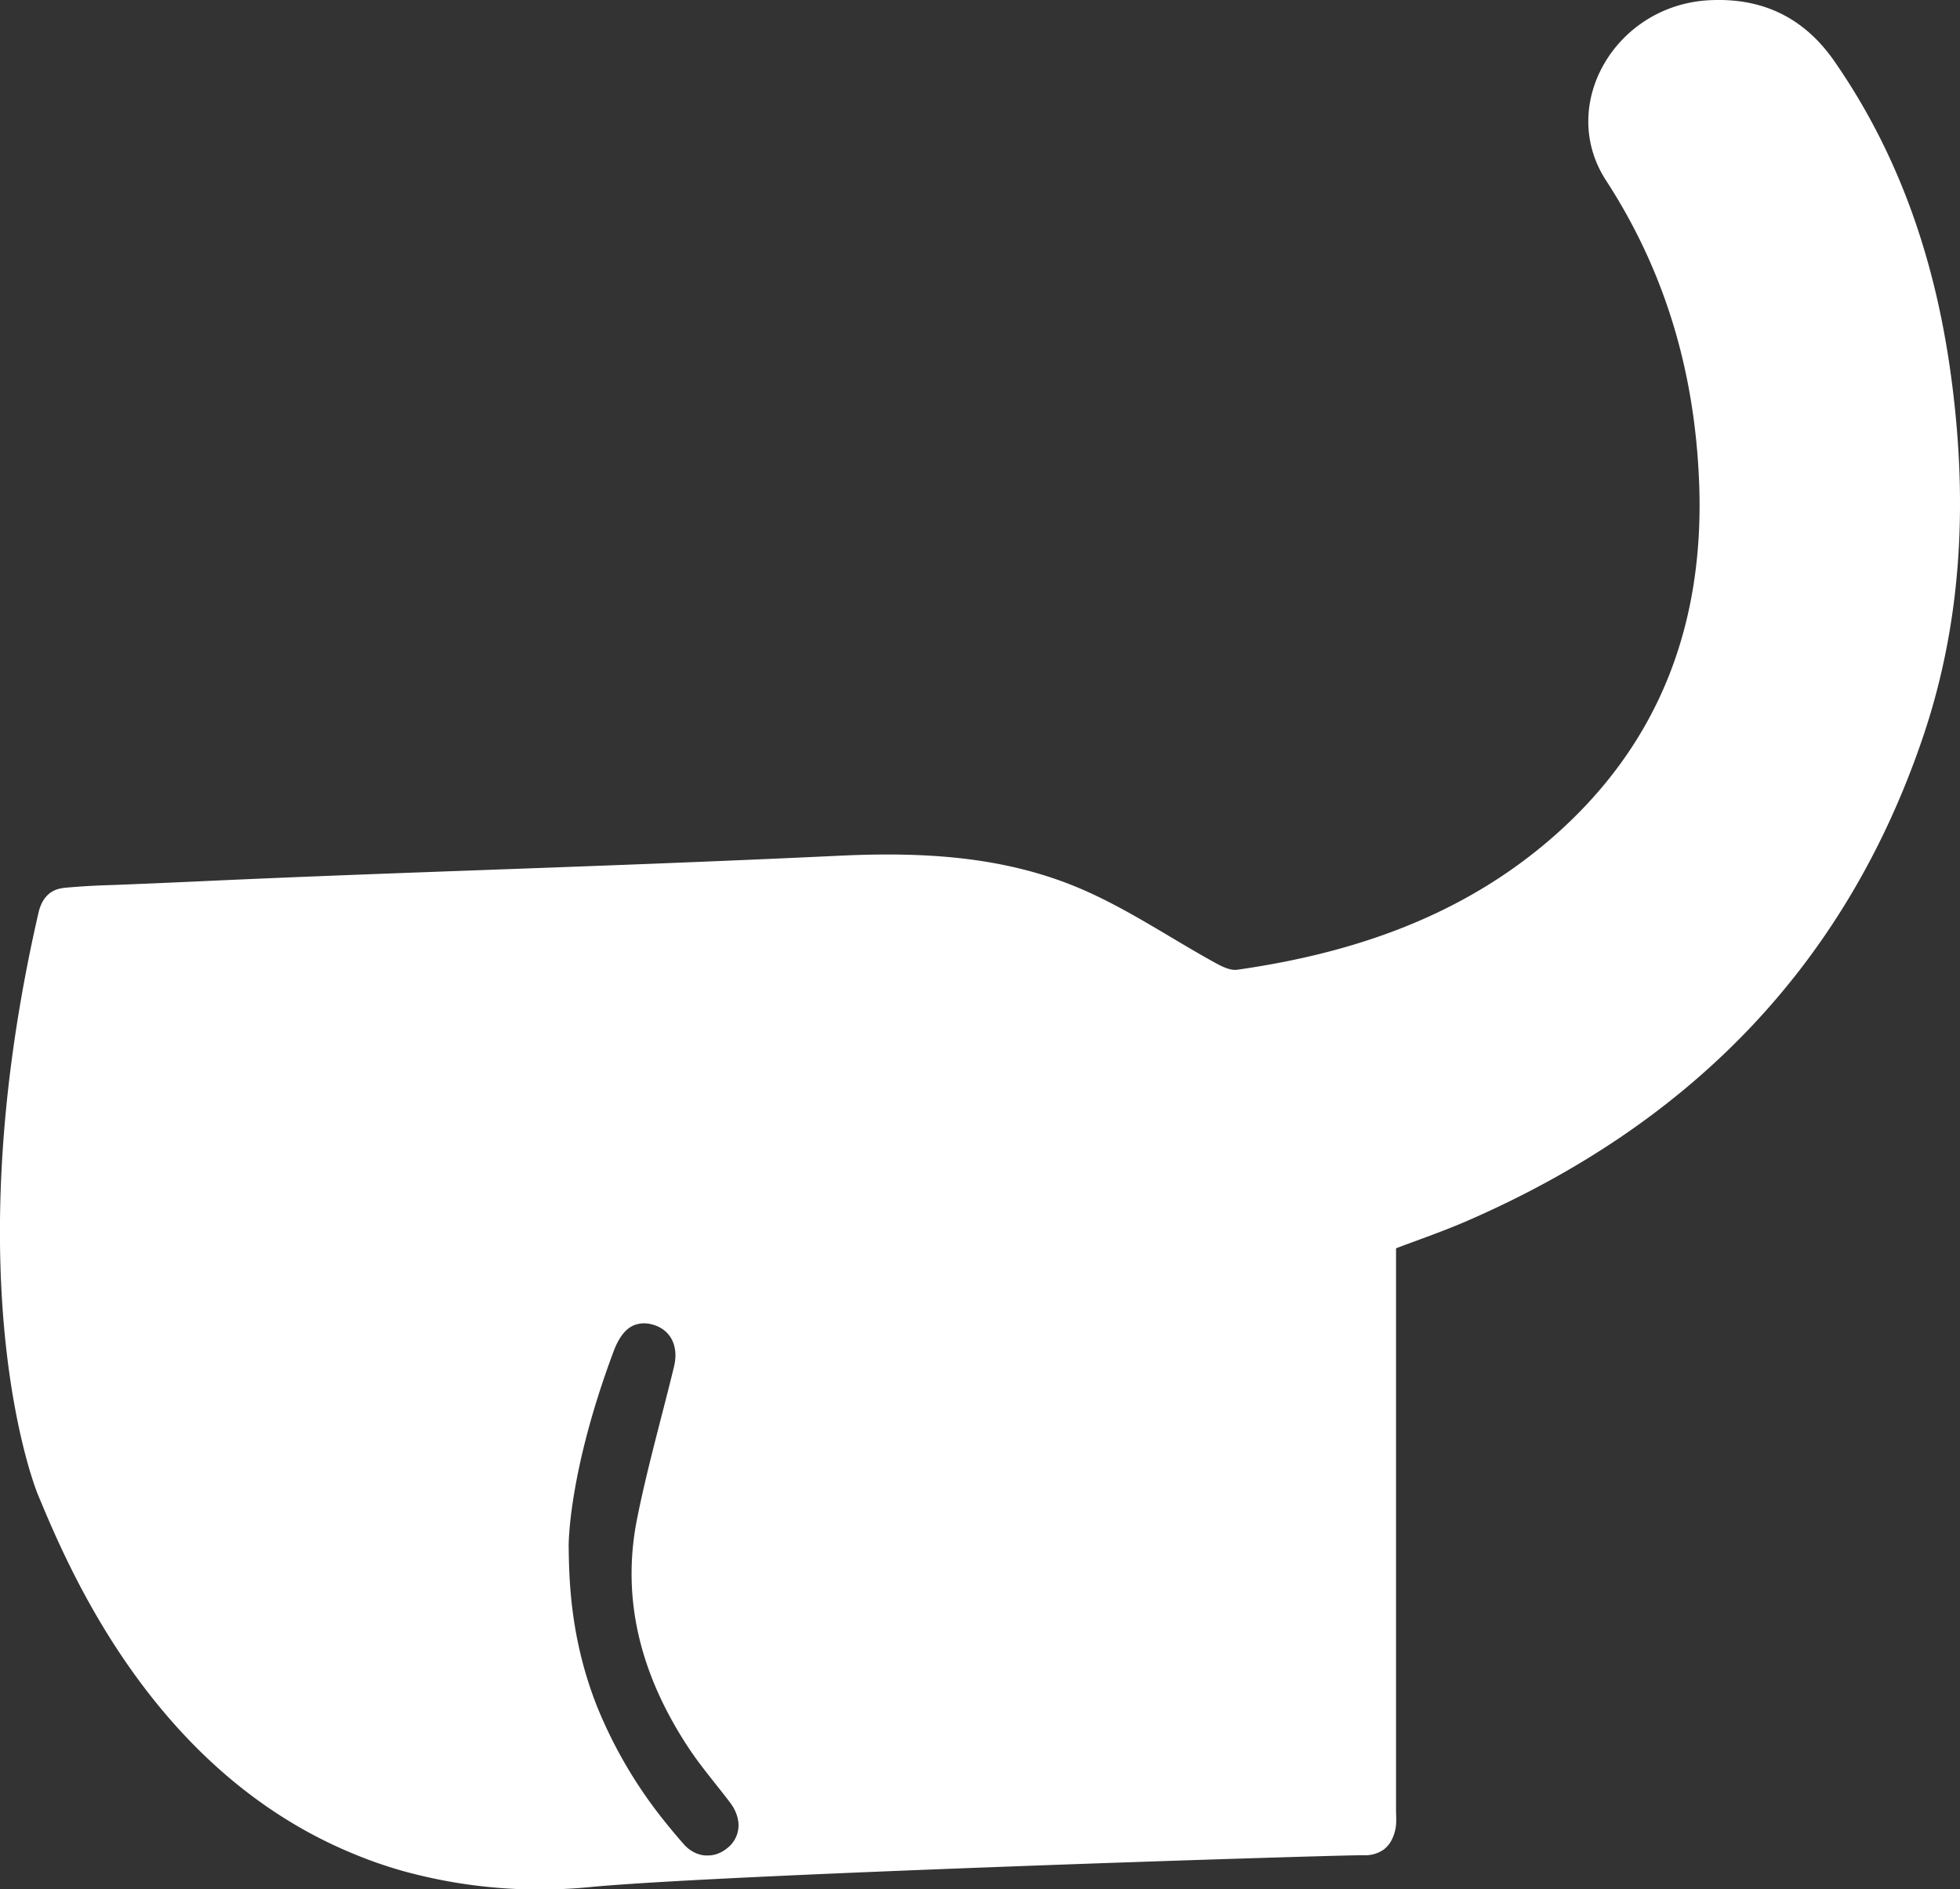 <svg xmlns="http://www.w3.org/2000/svg" id="Layer_1" data-name="Layer 1" viewBox="0 0 840.53 810.07"><rect x="0" y="0" width="840.53" height="810.07" fill="#333333" stroke="none"/><defs><style>.cls-1{fill:#fff;}</style></defs><path class="cls-1" d="M898.07,262.29c-6.72-47.91-21.87-92.79-49.72-132.91-13.13-18.92-31.12-27.41-53.82-26.19-40.12,2.15-65.14,44.93-44.12,77.28,25.76,39.65,38.1,82.93,39.91,129.61,2.33,60.08-16.73,111.67-62.58,151.79-38.74,33.9-85.39,49.86-135.5,57-3.06.44-6.78-1.49-9.75-3.13-19-10.48-37.16-22.89-57-31.43-32.9-14.17-67.92-16-103.62-14.34-102.24,4.84-186.43,6.9-274.92,11-16,.74-29,1.26-36.87,1.57-7.21.19-13.42.57-18.43,1-3.21.25-5.86.5-8.38,2.32-3.76,2.72-4.79,7.21-5.16,8.83-36.89,160.88-.28,249-.28,249,13.16,31.67,49.24,118.51,134.86,154a187.67,187.67,0,0,0,21.87,7.64,221,221,0,0,0,81.75,6.7c61.4-5.5,318.34-13.61,330.22-13.5a13.8,13.8,0,0,0,8.37-2.32c2.62-1.9,4.33-4.92,5.17-8.83.57-2.68.27-5.57.27-8.36q0-94.79,0-189.57V638.31c8.85-3.39,19.94-7.16,30.64-11.82,94.49-41.13,161.58-108.31,195.13-206.81C903.62,368.36,905.53,315.56,898.07,262.29ZM373.51,895.51l-.35.28a11.7,11.7,0,0,1-1.38.94,12.94,12.94,0,0,1-5,1.82h0c-.28,0-.55.06-.82.08l-.84,0h0a4.87,4.87,0,0,1-.54,0h-.19l-.45,0-.42-.05-.6-.09c-.23,0-.45-.08-.68-.14a10.47,10.47,0,0,1-1.32-.39,5.92,5.92,0,0,1-.66-.25c-.21-.08-.43-.18-.65-.29a14.54,14.54,0,0,1-4.21-3.07c-.19-.19-.38-.39-.56-.6q-4.25-4.83-8.21-9.79A196.56,196.56,0,0,1,317.8,835c-11.59-29.19-12.1-54.47-12.27-69.08,0,0-.35-30.93,19.17-83.16,1.23-3.3,4-10,9.62-11.74a12.23,12.23,0,0,1,6.62-.16c8.06,1.91,12,9.07,9.74,18.28-5.26,21.68-11.42,43.17-15.79,65-7.12,35.59,2.21,68.06,21.76,97.9,5.49,8.38,12.12,16,18.15,24a17.89,17.89,0,0,1,3.22,6.65s0,0,0,.08A12.37,12.37,0,0,1,373.51,895.51Z" transform="translate(-61.66 -103.08)"></path></svg>